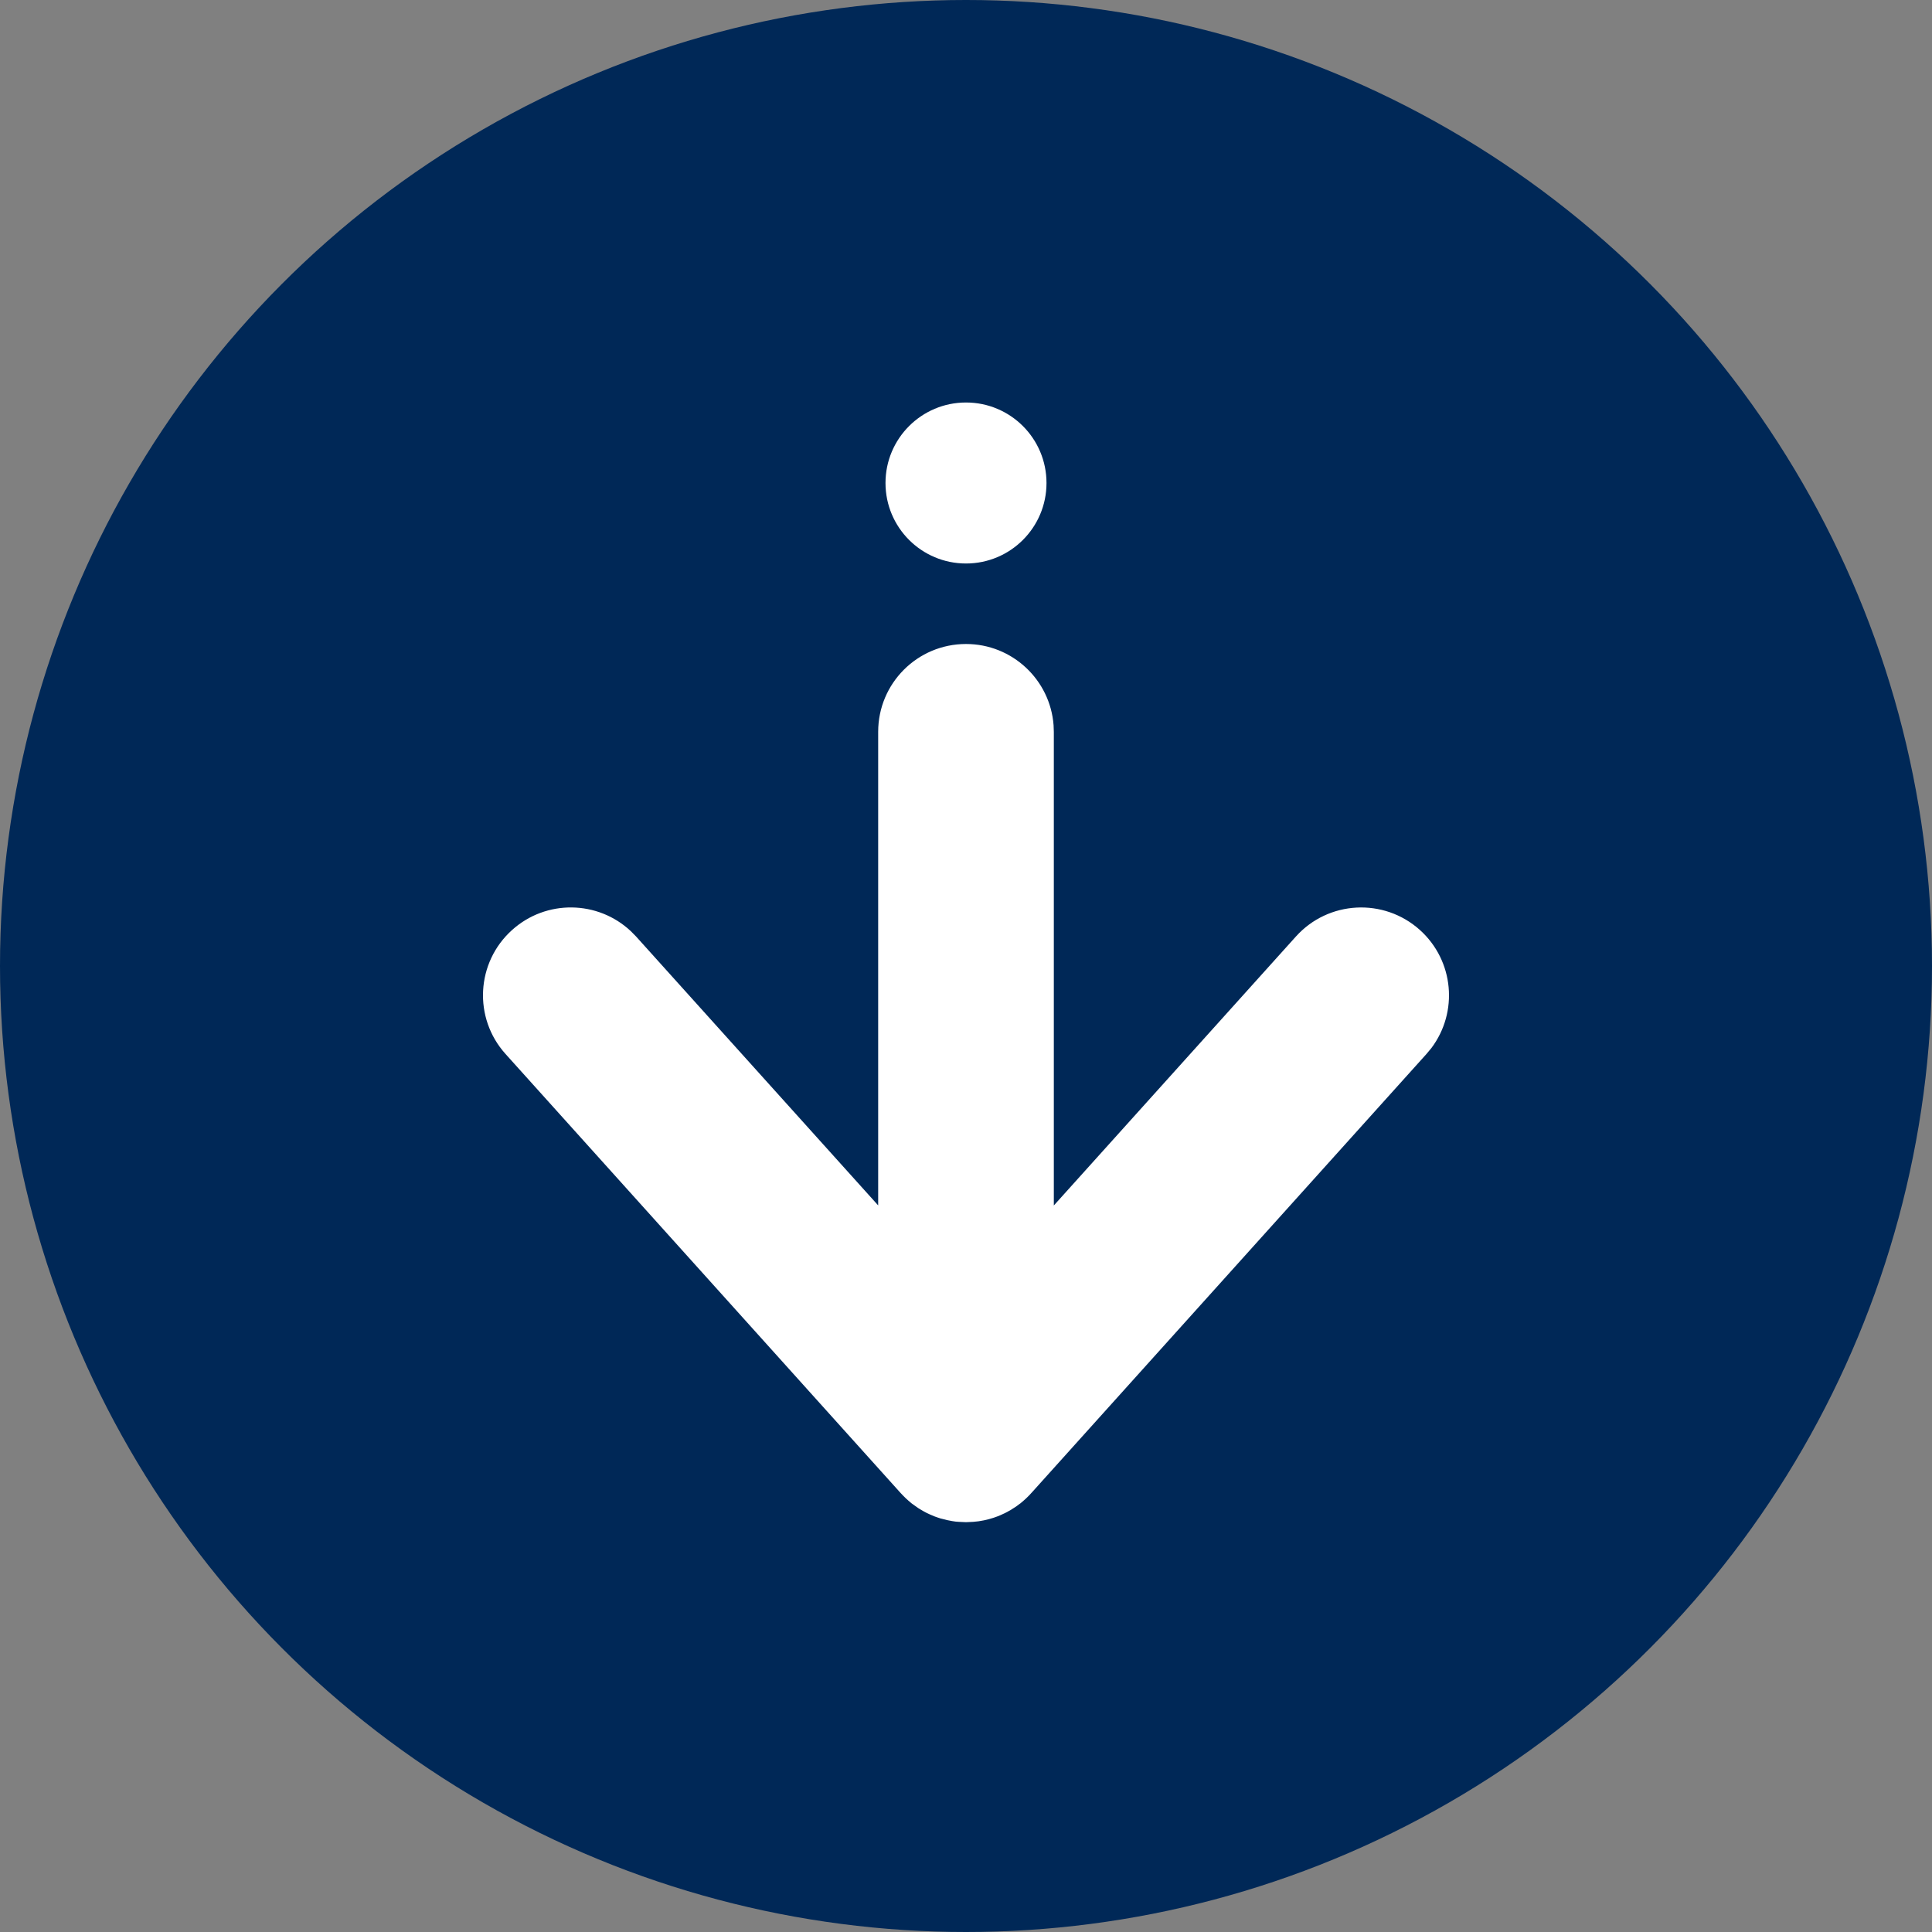<svg xmlns="http://www.w3.org/2000/svg" width="24" height="24" viewBox="0 0 24 24" fill="none">
	<rect x="0" y="0" width="24" height="24" fill="#808080" stroke="none"/>
	<circle cx="12" cy="12" r="12" fill="#002857"/>
	<path d="M17.78 13.021L17.72 13.093L12.826 18.531C12.8 18.561 12.773 18.589 12.744 18.616L12.715 18.642L12.675 18.676L12.663 18.684C12.655 18.691 12.646 18.697 12.638 18.703L12.616 18.719L12.606 18.725C12.596 18.732 12.586 18.738 12.576 18.744L12.555 18.758L12.542 18.765C12.526 18.774 12.51 18.783 12.494 18.791L12.476 18.8L12.469 18.803C12.457 18.809 12.445 18.815 12.432 18.82L12.409 18.83L12.402 18.833C12.325 18.863 12.245 18.885 12.161 18.897L12.155 18.898L12.089 18.905L12 18.909L11.911 18.905L11.872 18.902C11.856 18.9 11.841 18.898 11.825 18.895L11.821 18.894L11.763 18.883L11.701 18.867L11.684 18.863C11.669 18.858 11.654 18.853 11.639 18.848L11.611 18.838L11.602 18.834C11.586 18.828 11.57 18.821 11.554 18.814L11.524 18.8L11.519 18.798C11.492 18.785 11.466 18.77 11.441 18.755L11.428 18.747L11.408 18.735C11.386 18.72 11.364 18.705 11.343 18.689L11.325 18.676L11.319 18.671C11.274 18.634 11.232 18.595 11.193 18.552L11.189 18.548L6.28 13.093C5.877 12.646 5.913 11.956 6.361 11.553C6.785 11.171 7.427 11.183 7.836 11.567L7.902 11.634L10.909 14.974L10.909 9.091C10.909 8.488 11.397 8 12 8C12.575 8 13.046 8.445 13.088 9.009L13.091 9.091L13.091 14.975L16.098 11.634C16.501 11.186 17.191 11.15 17.639 11.553C18.063 11.935 18.118 12.574 17.78 13.021Z" fill="white"/>
	<circle cx="12" cy="6" r="1" fill="white"/>
</svg>
